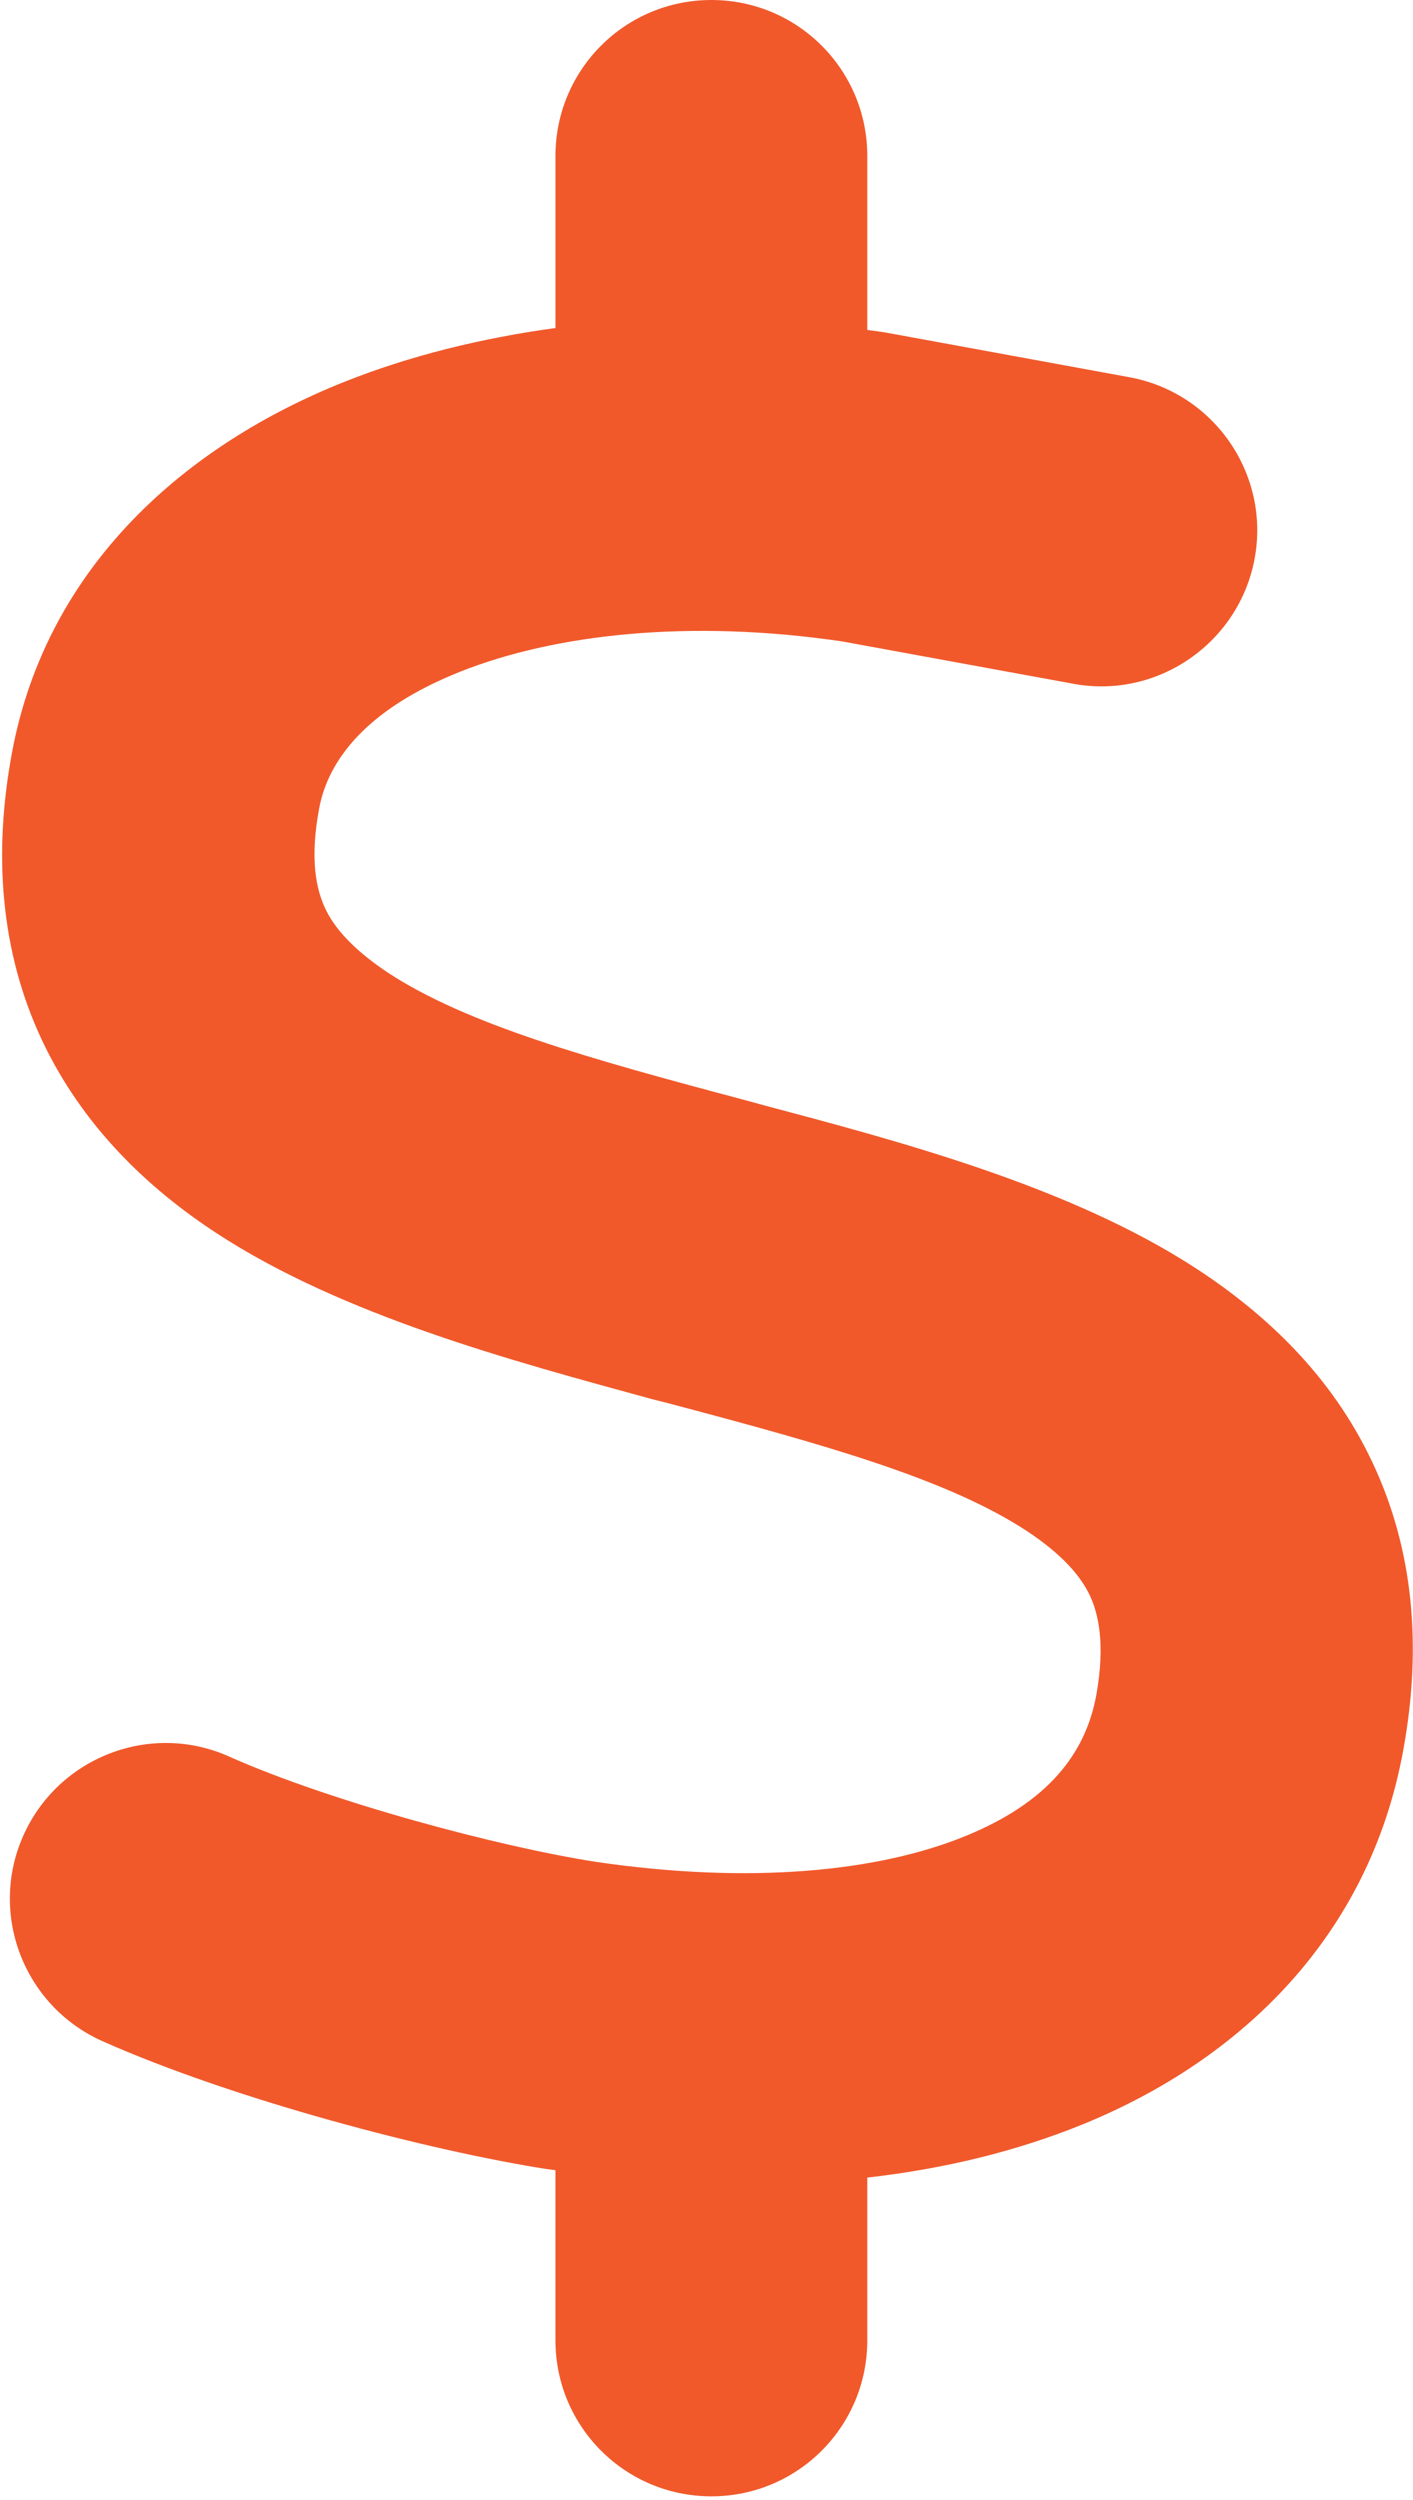 <svg height="513" width="290" viewBox="0 0 290 513" xmlns="http://www.w3.org/2000/svg" version="1.2"><style>.a{fill:#f1592b}</style><path d="m146 0c17.7 0 32 14.3 32 32v35.7c1.6 0.2 3.1 0.4 4.7 0.7 0.4 0.1 0.7 0.1 1.1 0.2l48 8.8c17.4 3.2 28.9 19.9 25.7 37.2-3.2 17.3-19.9 28.9-37.2 25.7l-47.5-8.7c-31.3-4.6-58.9-1.5-78.3 6.2-19.4 7.7-27.2 18.3-29 28.1-2 10.7-0.5 16.7 1.2 20.4 1.8 3.9 5.5 8.3 12.8 13.2 16.3 10.7 41.3 17.7 73.7 26.3l2.9 0.8c28.6 7.6 63.6 16.8 89.6 33.8 14.2 9.3 27.6 21.9 35.9 39.5 8.5 17.9 10.3 37.9 6.4 59.2-6.9 38-33.1 63.4-65.6 76.7-13.7 5.6-28.6 9.2-44.4 11v33.4c0 17.7-14.3 32-32 32-17.7 0-32-14.3-32-32v-34.9c-0.4-0.1-0.9-0.1-1.3-0.2h-0.2c-24.4-3.8-64.5-14.3-91.5-26.3-16.1-7.2-23.4-26.1-16.2-42.2 7.2-16.1 26.1-23.4 42.2-16.2 20.9 9.3 55.3 18.5 75.2 21.6 31.9 4.7 58.2 2 76-5.3 16.9-6.9 24.6-16.9 26.8-28.9 1.9-10.6 0.4-16.7-1.3-20.4-1.9-4-5.6-8.4-13-13.3-16.4-10.7-41.5-17.7-74-26.3l-2.8-0.7c-28.5-7.8-63.5-17.1-89.5-34.1-14.2-9.3-27.5-22-35.8-39.6-8.4-17.9-10.1-37.9-6.1-59.2 7.2-38.2 35.8-63 68.3-75.9 13.3-5.3 27.9-8.9 43.2-11v-35.3c0-17.7 14.3-32 32-32z" class="a"></path></svg>